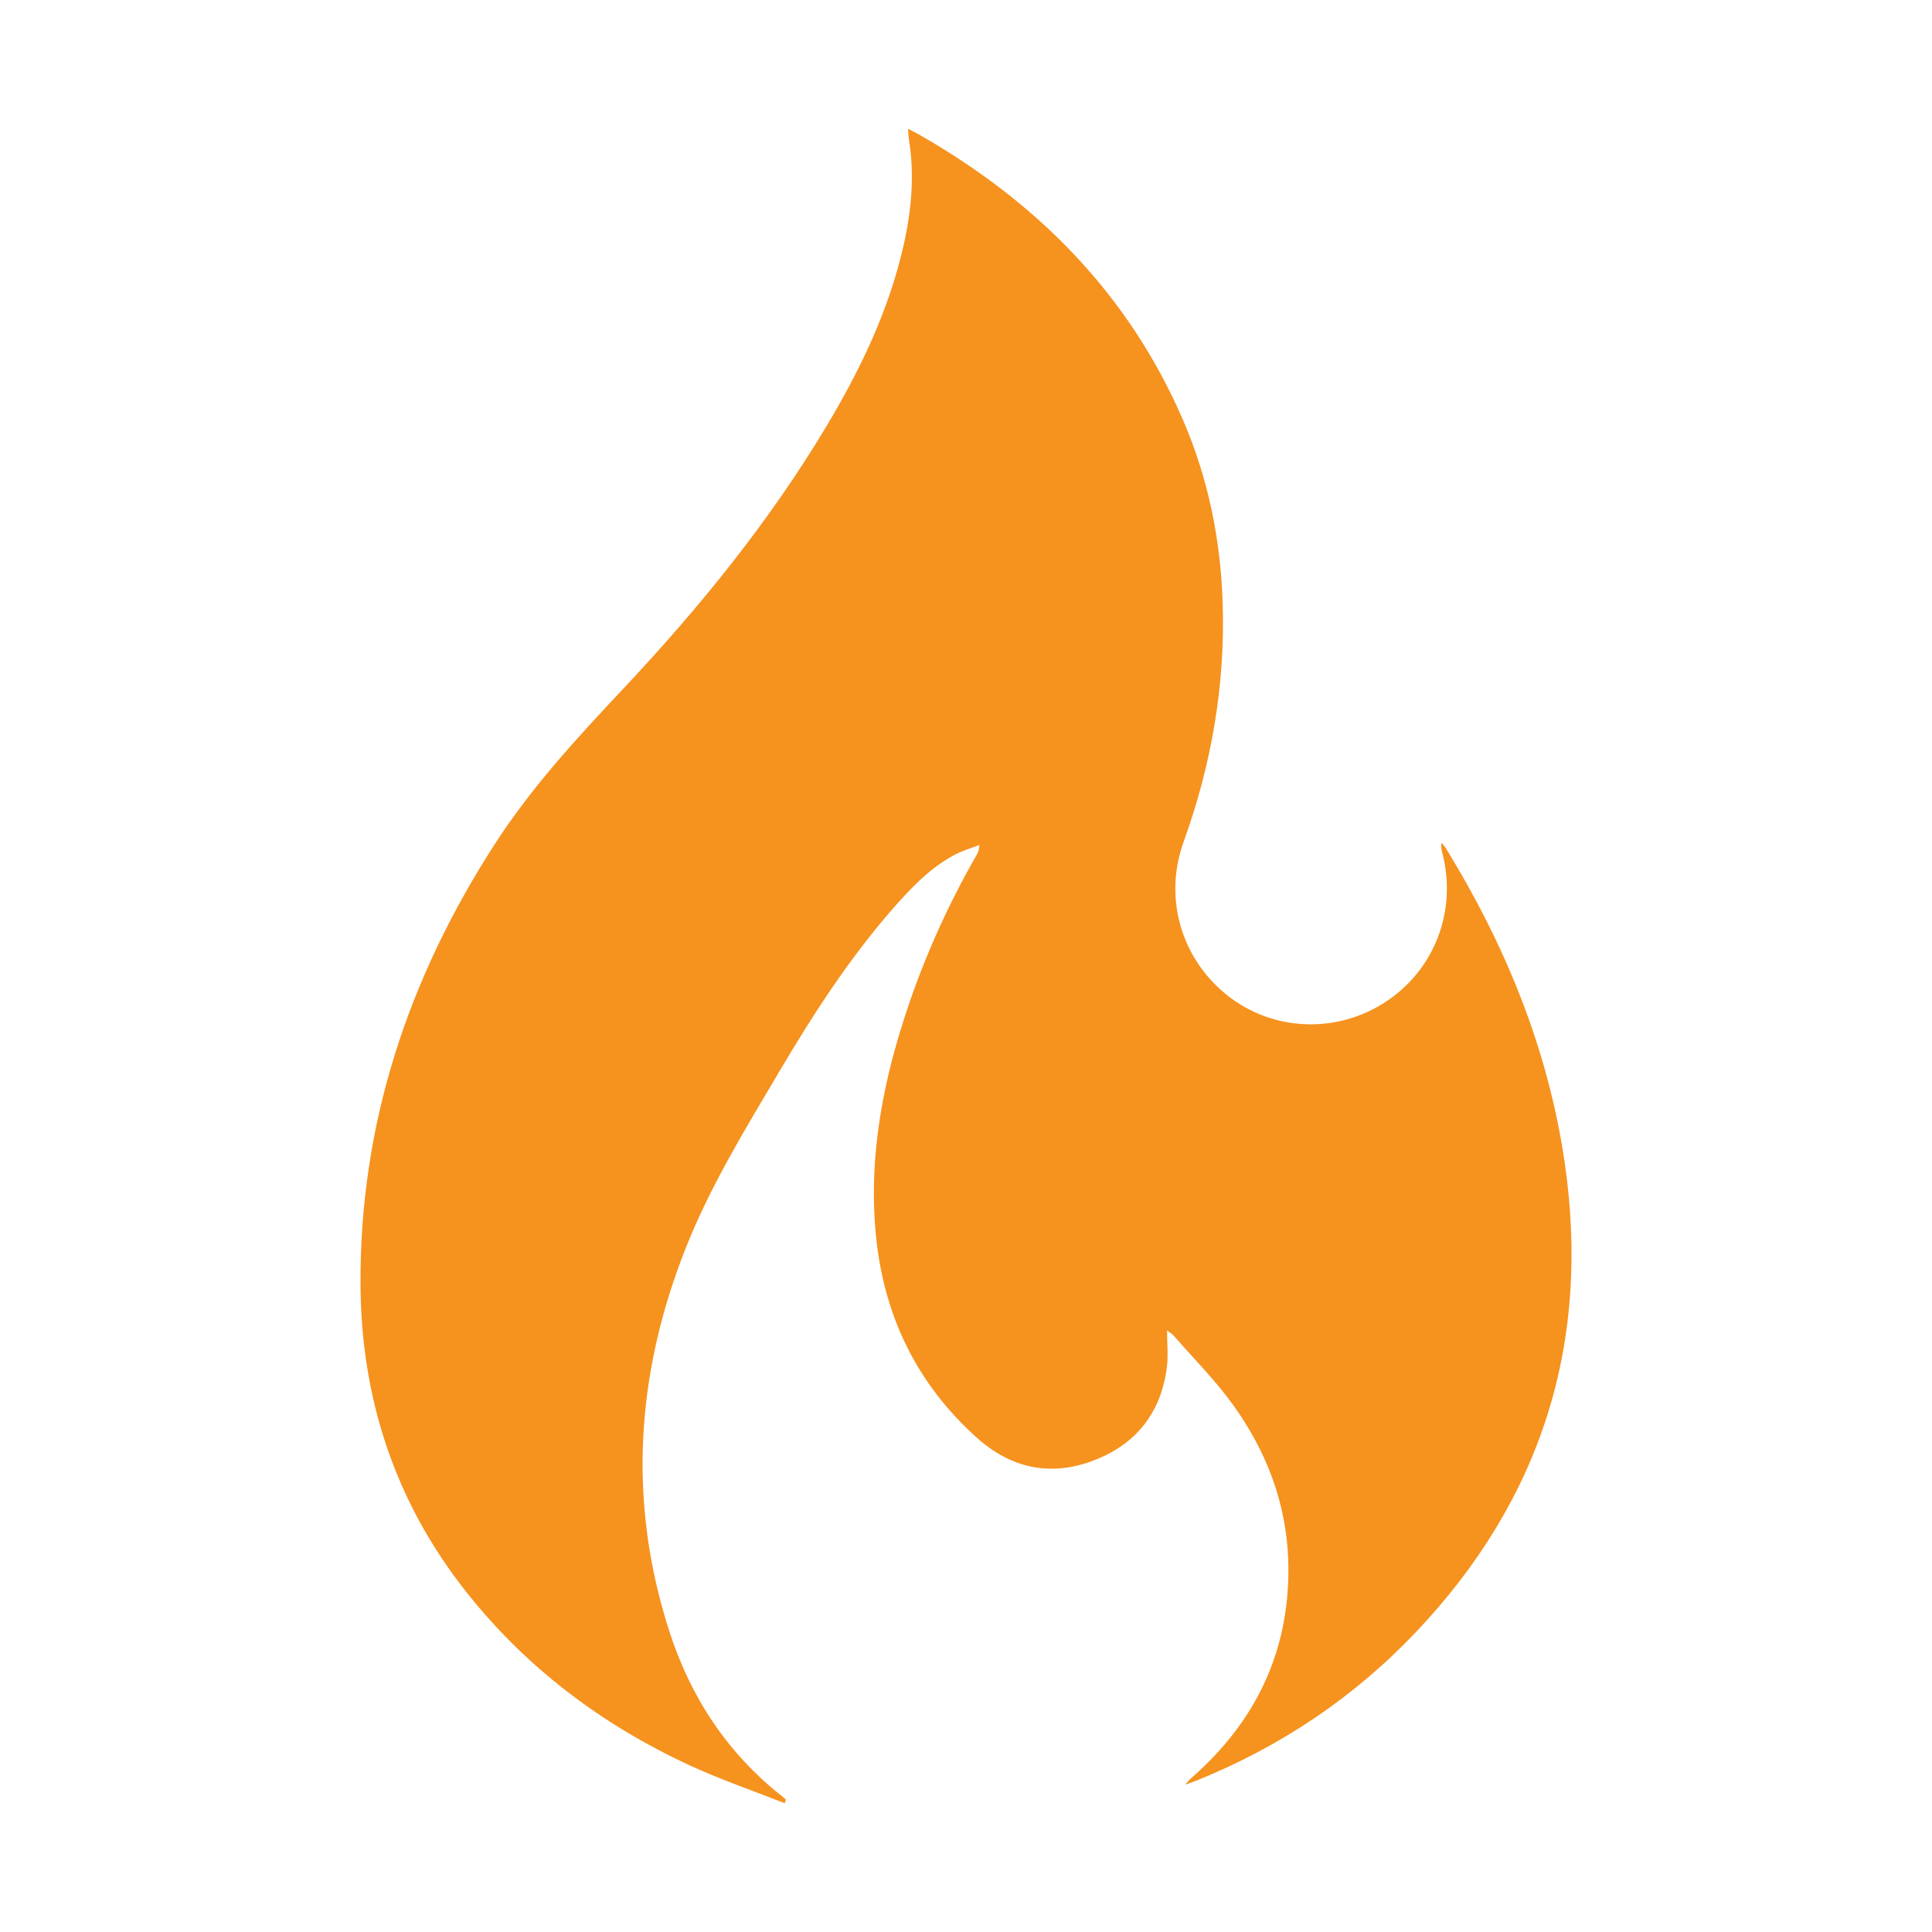 <?xml version="1.0" encoding="utf-8"?>
<!-- Generator: Adobe Illustrator 24.0.1, SVG Export Plug-In . SVG Version: 6.00 Build 0)  -->
<svg version="1.1" id="Modo_de_isolamento" xmlns="http://www.w3.org/2000/svg" xmlns:xlink="http://www.w3.org/1999/xlink" x="0px"
	 y="0px" viewBox="0 0 800 800" style="enable-background:new 0 0 800 800;" xml:space="preserve">
<style type="text/css">
	.st0{fill:#F6921E;}
</style>
<path class="st0" d="M324.92,746.67c-13.2-5.22-26.68-9.81-39.53-15.77c-36.16-16.76-67.36-40.21-92.2-71.56
	c-29.47-37.19-43.61-79.91-43.91-127.15c-0.42-66.52,19.66-126.93,55.48-182.49c15.17-23.52,34-43.97,53.09-64.27
	c31.57-33.57,60.57-69.21,84.32-108.86c14.01-23.38,25.76-47.79,31.89-74.56c3.35-14.66,4.73-29.43,2.3-44.4
	c-0.19-1.18-0.21-2.38-0.36-4.28c1.82,0.95,3.2,1.61,4.53,2.37c48.82,27.85,86.67,65.93,109.24,118.01
	c10.48,24.18,15.67,49.62,16.51,75.98c1.08,34.02-4.62,66.89-16.16,98.85c-8.34,23.12-1.17,48.24,17.97,63.52
	c18.68,14.91,44.94,16.15,65.26,3.06c20.51-13.21,30.03-37.62,23.98-61.53c-0.36-1.41-0.71-2.81-0.45-4.63
	c0.58,0.69,1.24,1.33,1.71,2.09c24.69,40.17,42.34,83.1,49.25,129.91c11.04,74.79-9.41,139.91-61.54,194.86
	c-25.75,27.14-56.15,47.45-90.81,61.46c-1.22,0.49-2.48,0.91-4.75,1.74c1.21-1.35,1.69-2.01,2.29-2.53
	c27.51-23.95,41.61-54,40.39-90.63c-0.79-23.5-9.04-44.78-22.54-63.73c-7.36-10.33-16.48-19.42-24.85-29.03
	c-0.74-0.85-1.78-1.43-2.78-2.22c0,5.41,0.55,10.52-0.1,15.48c-2.46,18.93-13.02,31.94-30.72,38.55
	c-17.72,6.62-33.96,2.98-47.96-9.6c-25.3-22.72-38.87-51.34-41.89-85.06c-2.94-32.77,3.41-64.21,13.98-95.01
	c7.31-21.29,16.63-41.68,27.83-61.21c0.59-1.03,1.08-2.12,1.13-4.13c-3.29,1.27-6.73,2.23-9.83,3.85
	c-10.32,5.39-18.25,13.69-25.8,22.3c-18.15,20.72-33.06,43.75-47.04,67.38c-14.16,23.94-28.78,47.71-39.03,73.68
	c-20.54,52.04-23.94,104.98-6.59,158.6c8.82,27.25,24.03,50.33,46.72,68.19c0.52,0.41,1,0.87,1.49,1.31
	C325.26,745.7,325.09,746.18,324.92,746.67z"/>
</svg>
